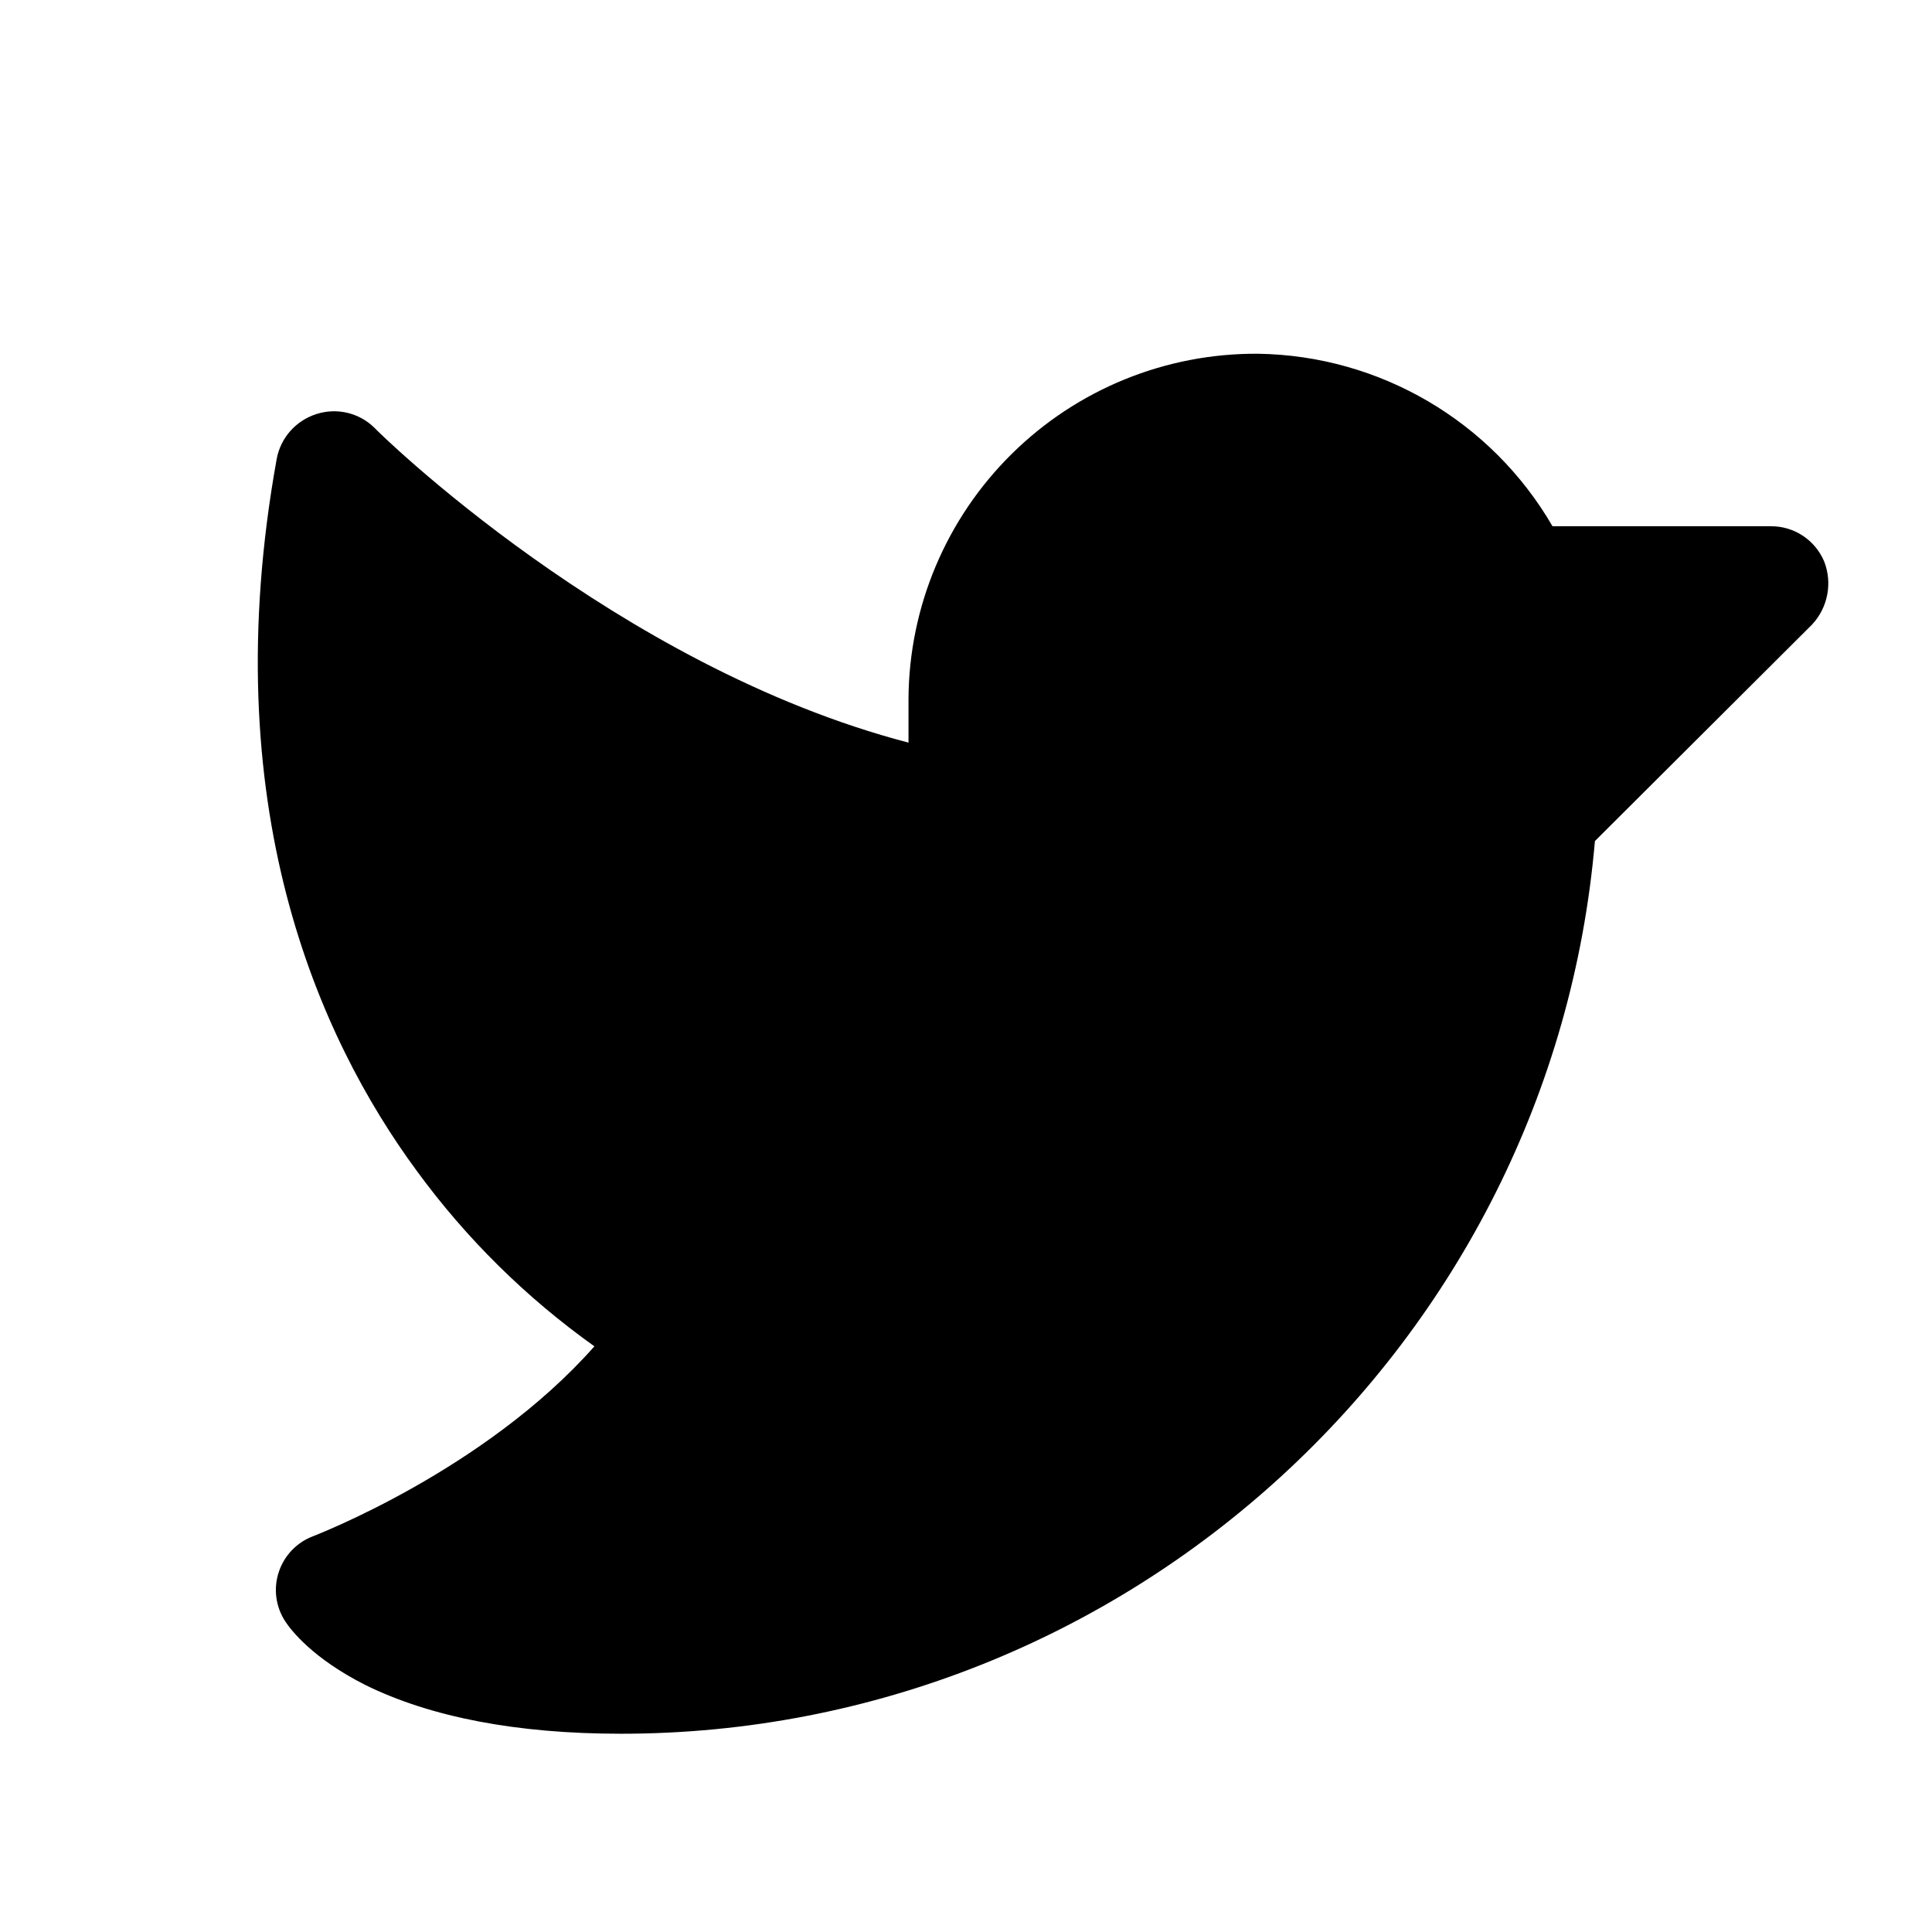 <svg width="21" height="21" viewBox="0 0 21 21" fill="none" xmlns="http://www.w3.org/2000/svg">
<g clip-path="url(#clip0_22_855)">
<g clip-path="url(#clip1_22_855)">
<path d="M19.695 6.79L17.336 9.142C16.867 14.603 12.258 18.845 6.75 18.845C5.617 18.845 4.68 18.665 3.969 18.314C3.398 18.025 3.164 17.72 3.102 17.626C2.997 17.467 2.97 17.269 3.03 17.088C3.089 16.907 3.228 16.763 3.406 16.697C3.422 16.689 5.266 15.986 6.461 14.634C5.72 14.106 5.068 13.463 4.531 12.728C3.461 11.275 2.328 8.751 3.008 4.986C3.051 4.758 3.216 4.572 3.438 4.501C3.66 4.429 3.904 4.486 4.07 4.65C4.094 4.681 6.695 7.243 9.875 8.072V7.595C9.881 6.594 10.285 5.637 10.997 4.934C11.709 4.23 12.671 3.839 13.672 3.845C14.995 3.864 16.211 4.576 16.875 5.72H19.25C19.502 5.719 19.73 5.87 19.828 6.103C19.92 6.338 19.868 6.606 19.695 6.79Z" fill="black"/>
</g>
</g>
<defs>
<clipPath id="clip0_22_855">
<rect width="20" height="20" fill="white" transform="translate(0.5 0.72)"/>
</clipPath>
<clipPath id="clip1_22_855">
<rect width="20" height="20" fill="white" transform="translate(0.5 0.72)"/>
</clipPath>
</defs>
</svg>
